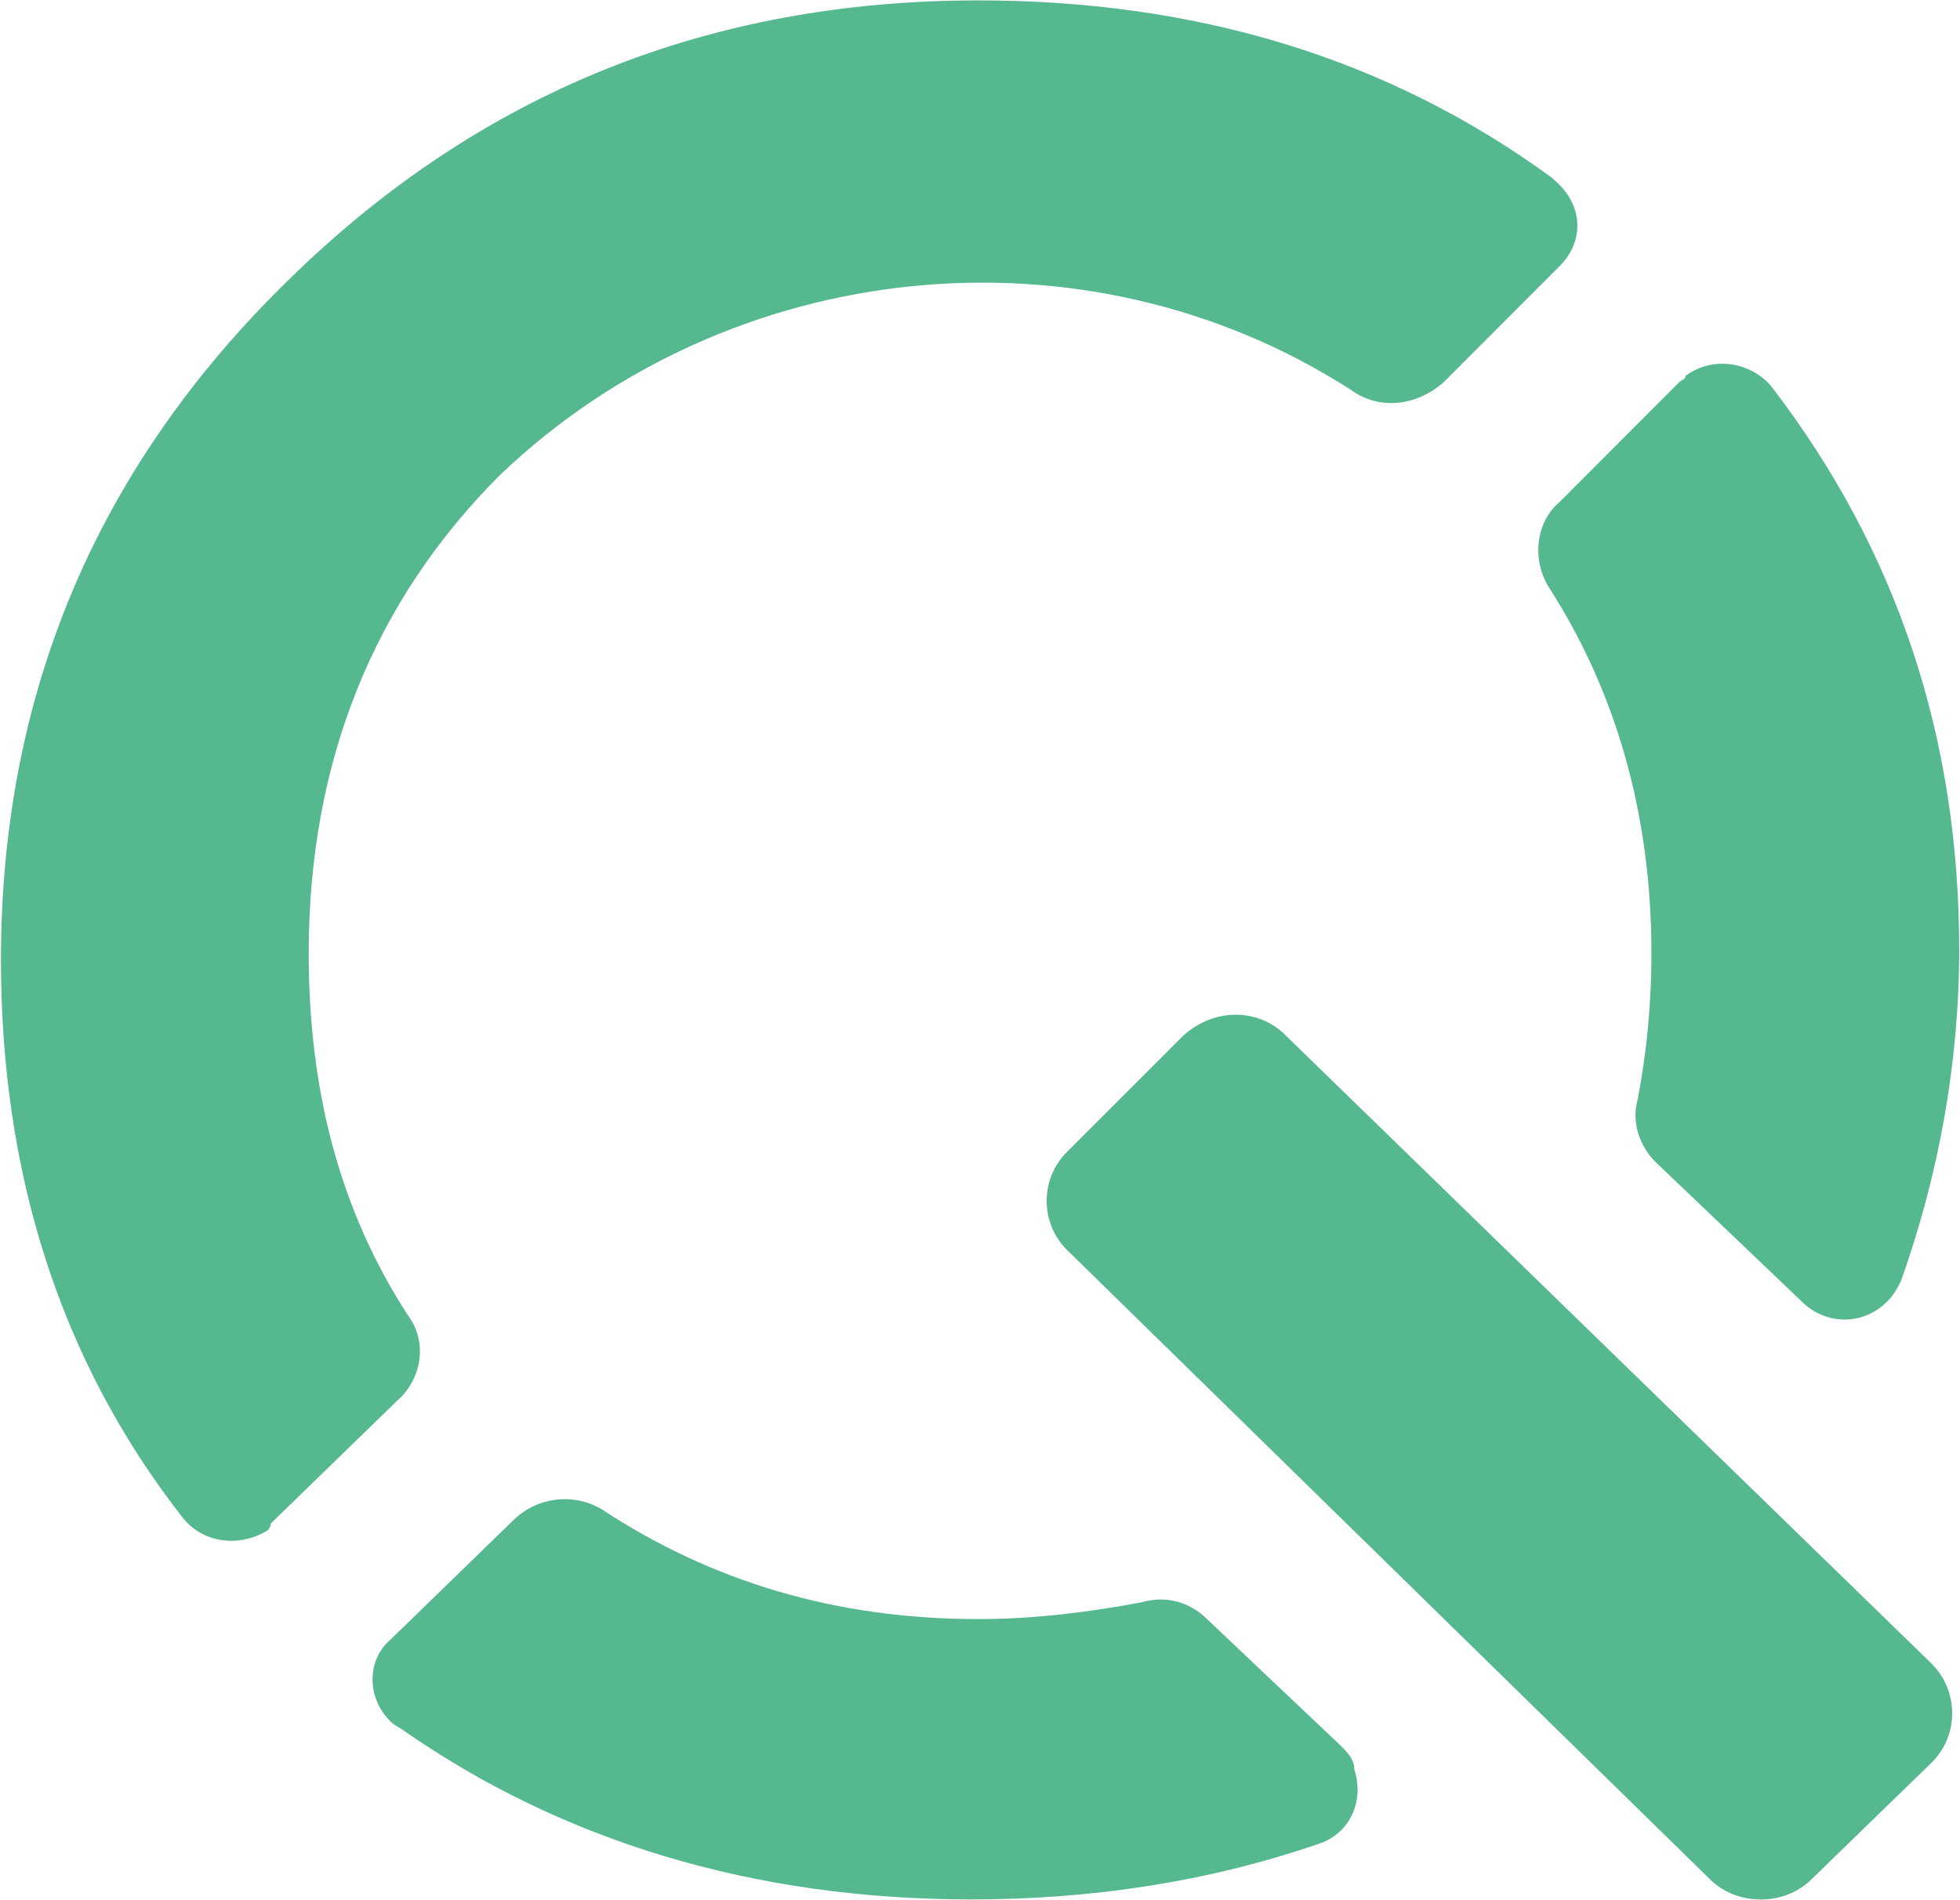 <svg version="1.2" xmlns="http://www.w3.org/2000/svg" viewBox="0 0 1440 1396" width="1440" height="1396">
	<title>QOR</title>

	<style>
		.s0 { fill: #55b88e } 
	</style>
	<g id="Clip-Path: g18" clip-path="url(#cp1)">
		<g id="g18">
			<path id="path16" fill-rule="evenodd" class="s0" d="m1419.1 1222.5c20.2 20.2 20.2 52.9 0 72.8l-87.9 85.4c-19.9 20.2-55.2 20.2-75.2 0l-471.8-461.9c-20.3-19.9-20.3-52.6 0-72.6l85.3-85.3c22.5-20.3 55.2-20.3 75.1 0zm-1127.3-193.2l-92.8 90.2q0 2.7-2.3 5c-20.2 12.7-47.7 10.1-63-9.9-90.2-115.7-133-253.6-133-409.2q0-293.5 211.1-499.5c140.5-137.9 308.8-205.6 507.1-205.6 160.4 0 301.3 42.5 421.5 130.5l5.2 4.9c17.7 17.6 17.7 42.8 0 60.1l-85.2 85.3c-20.3 17.7-47.8 20.3-68 5.3-195.7-125.6-456.8-98.1-625.1 62.7-92.8 92.8-140.5 210.8-140.5 351.4 0 100.4 22.5 188.3 72.9 266.1 15 19.9 9.8 47.4-7.9 62.7zm946.6-753.1c20.3-15 47.7-10.1 62.8 7.5 92.8 120.7 138.2 258.6 138.2 414.2 0 82.7-15 165.7-42.8 243.5q-4.9 10.1-10.1 15c-17.4 17.7-45.1 17.7-62.8 0l-107.8-102.9c-10.1-10.2-17.7-27.5-12.8-45.1q10.2-52.7 10.2-107.9c0-100.3-25.2-190.9-75.2-268.7-12.7-19.9-10.1-47.7 7.5-62.7l87.9-88c2.3-2.3 4.9-2.3 4.9-4.9zm-253.5 1006.5c4.9 4.9 10.1 10.1 10.1 17.6 7.5 22.6-2.6 47.7-27.8 55.2-80.4 27.5-165.6 40.3-253.5 40.3-160.5 0-301.3-42.9-419.3-125.6q-4.9-2.6-7.5-5.2c-17.6-17.3-17.6-45.1 0-60.1l90.5-88c17.7-17.3 45.1-19.9 65.1-7.5 80.3 52.6 170.9 80.4 276.4 80.4 40.2 0 80.1-4.9 120.2-12.4 17.7-5.2 35.3 0 47.7 12.4z"/>
		</g>
	</g>
</svg>